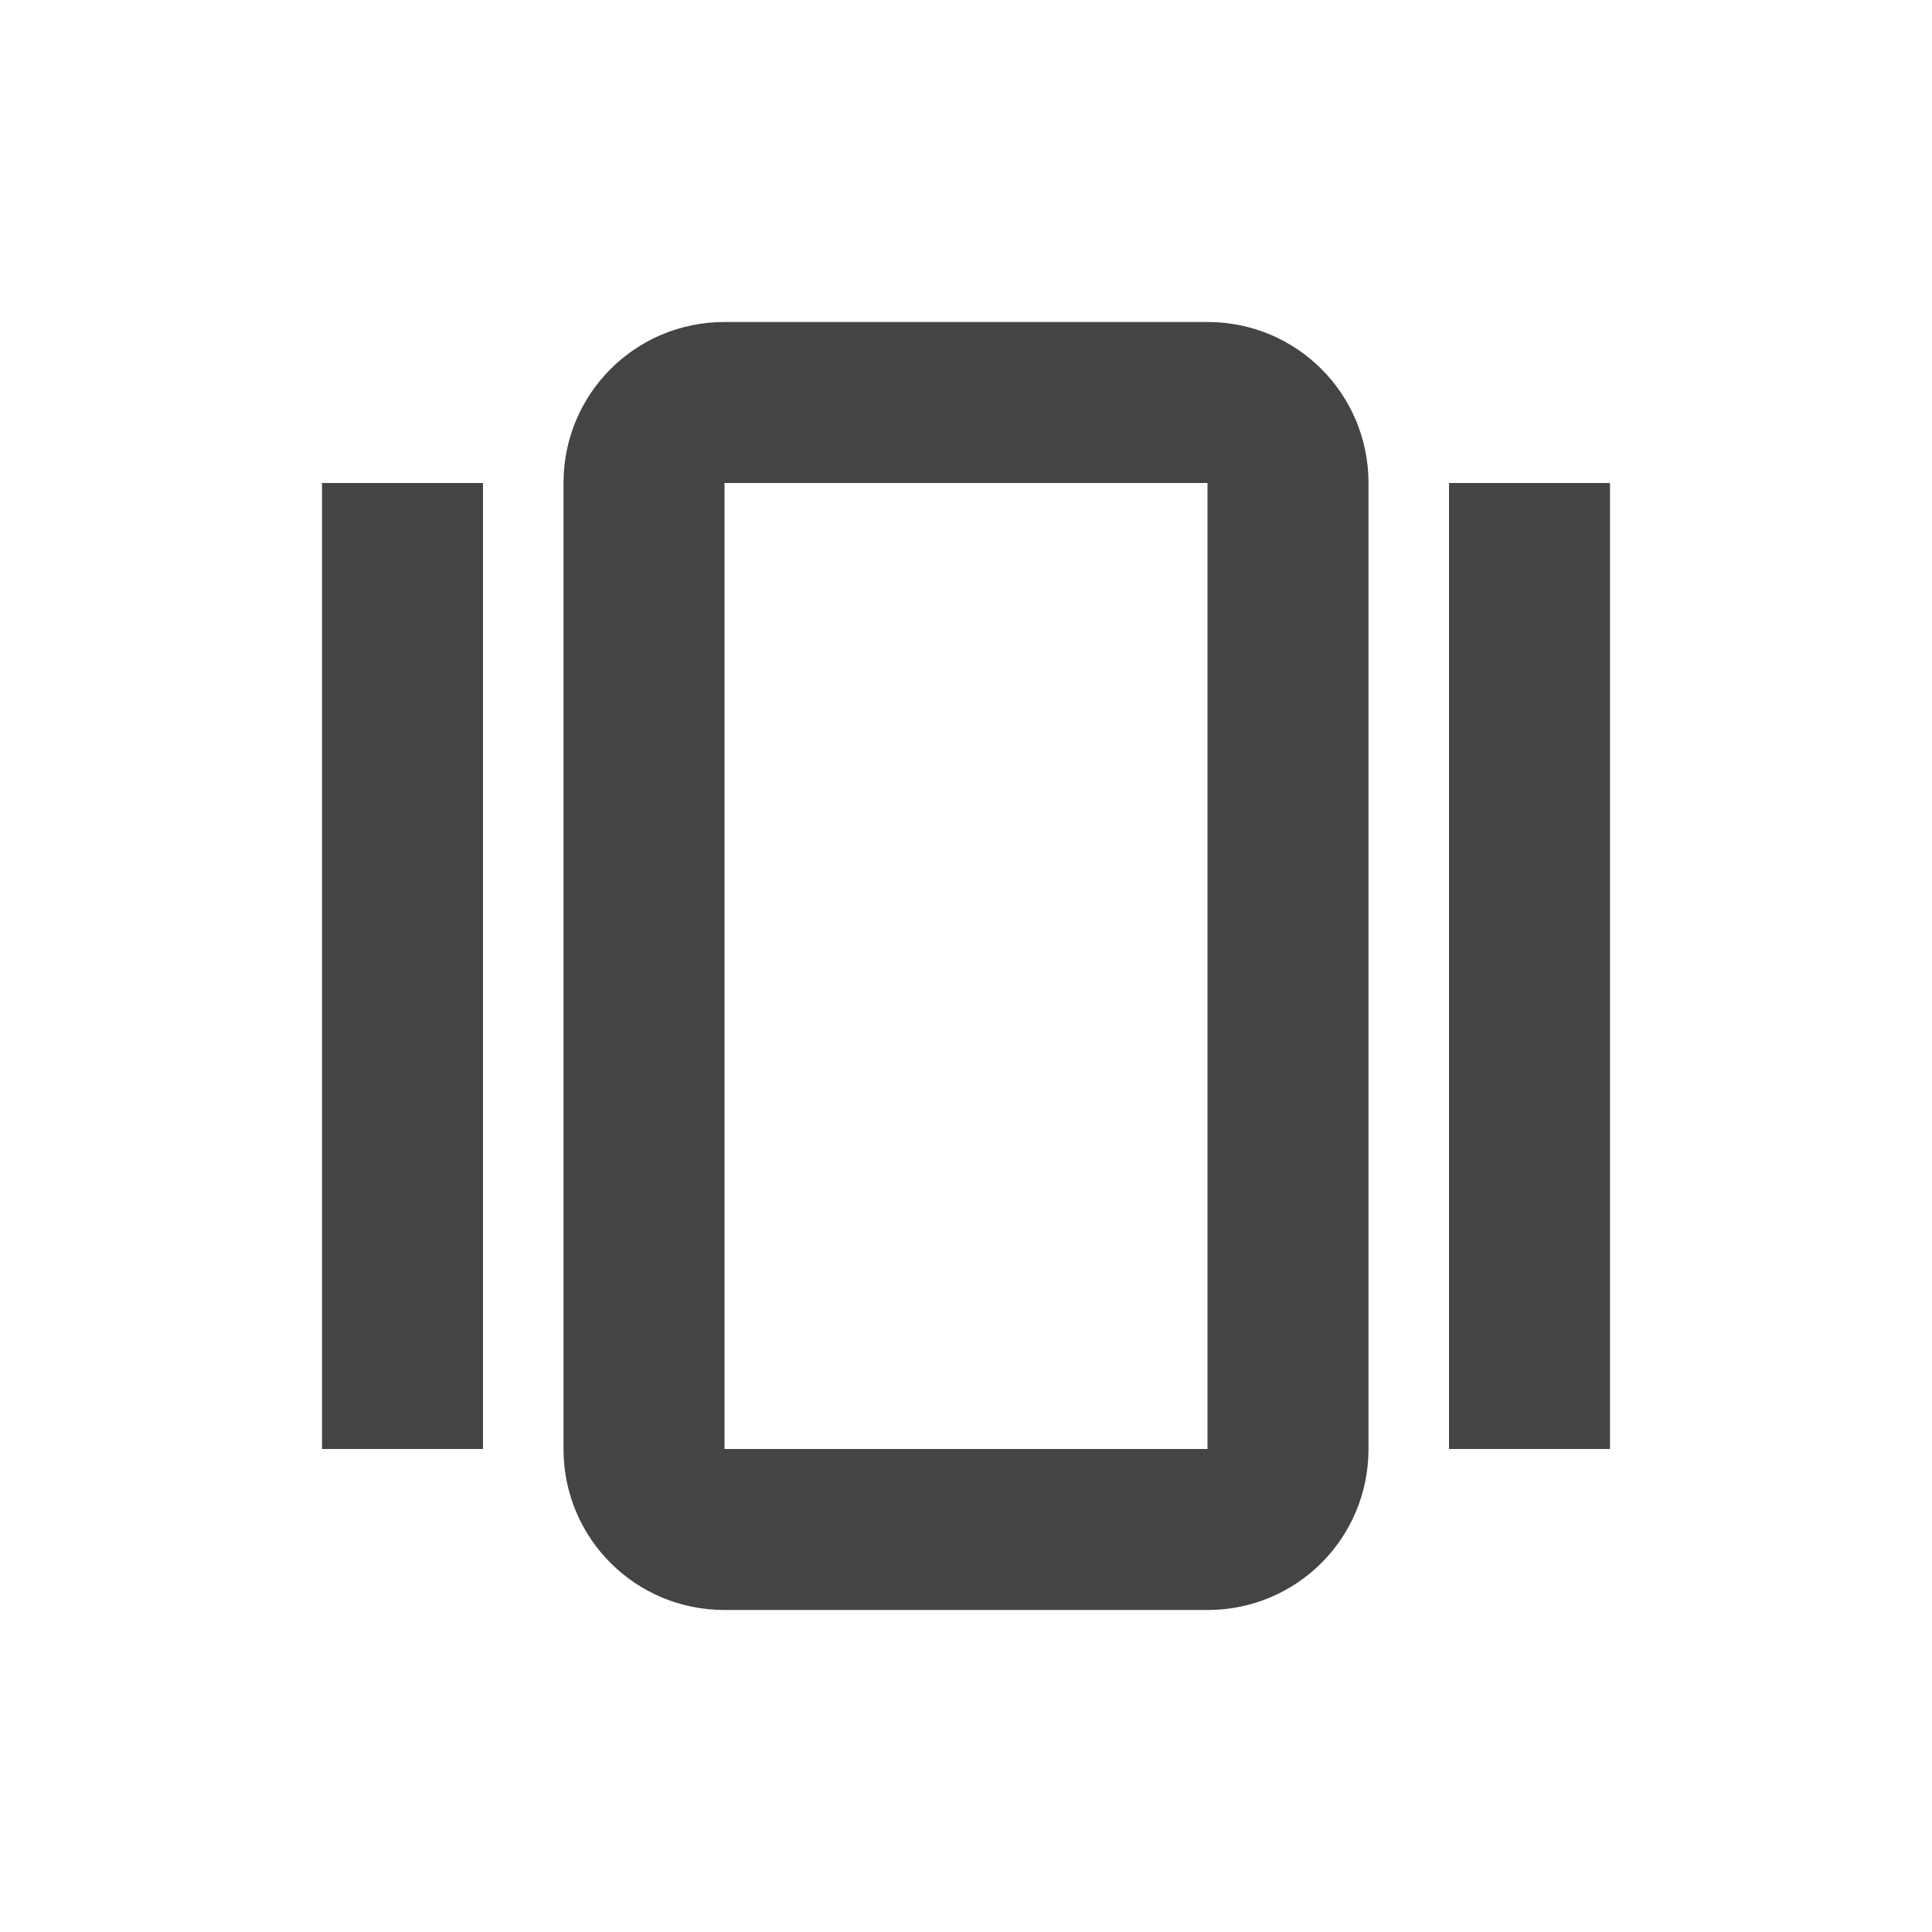 <svg xmlns="http://www.w3.org/2000/svg" width="24" height="24" version="1.1">
 <defs>
  <style id="current-color-scheme" type="text/css">
   .ColorScheme-Text { color:#444444; } .ColorScheme-Highlight { color:#4285f4; } .ColorScheme-NeutralText { color:#ff9800; } .ColorScheme-PositiveText { color:#4caf50; } .ColorScheme-NegativeText { color:#f44336; }
  </style>
 </defs>
 <path style="fill:currentColor" class="ColorScheme-Text" d="M 9,4 C 7.892,4 7,4.892 7,6 v 12 c 0,1.108 0.892,2 2,2 h 6 c 1.108,0 2,-0.892 2,-2 V 6 C 17,4.892 16.108,4 15,4 Z M 4,6 V 18 H 6 V 6 Z m 5,0 h 6 V 18 H 9 Z m 9,0 v 12 h 2 V 6 Z"/>
</svg>
